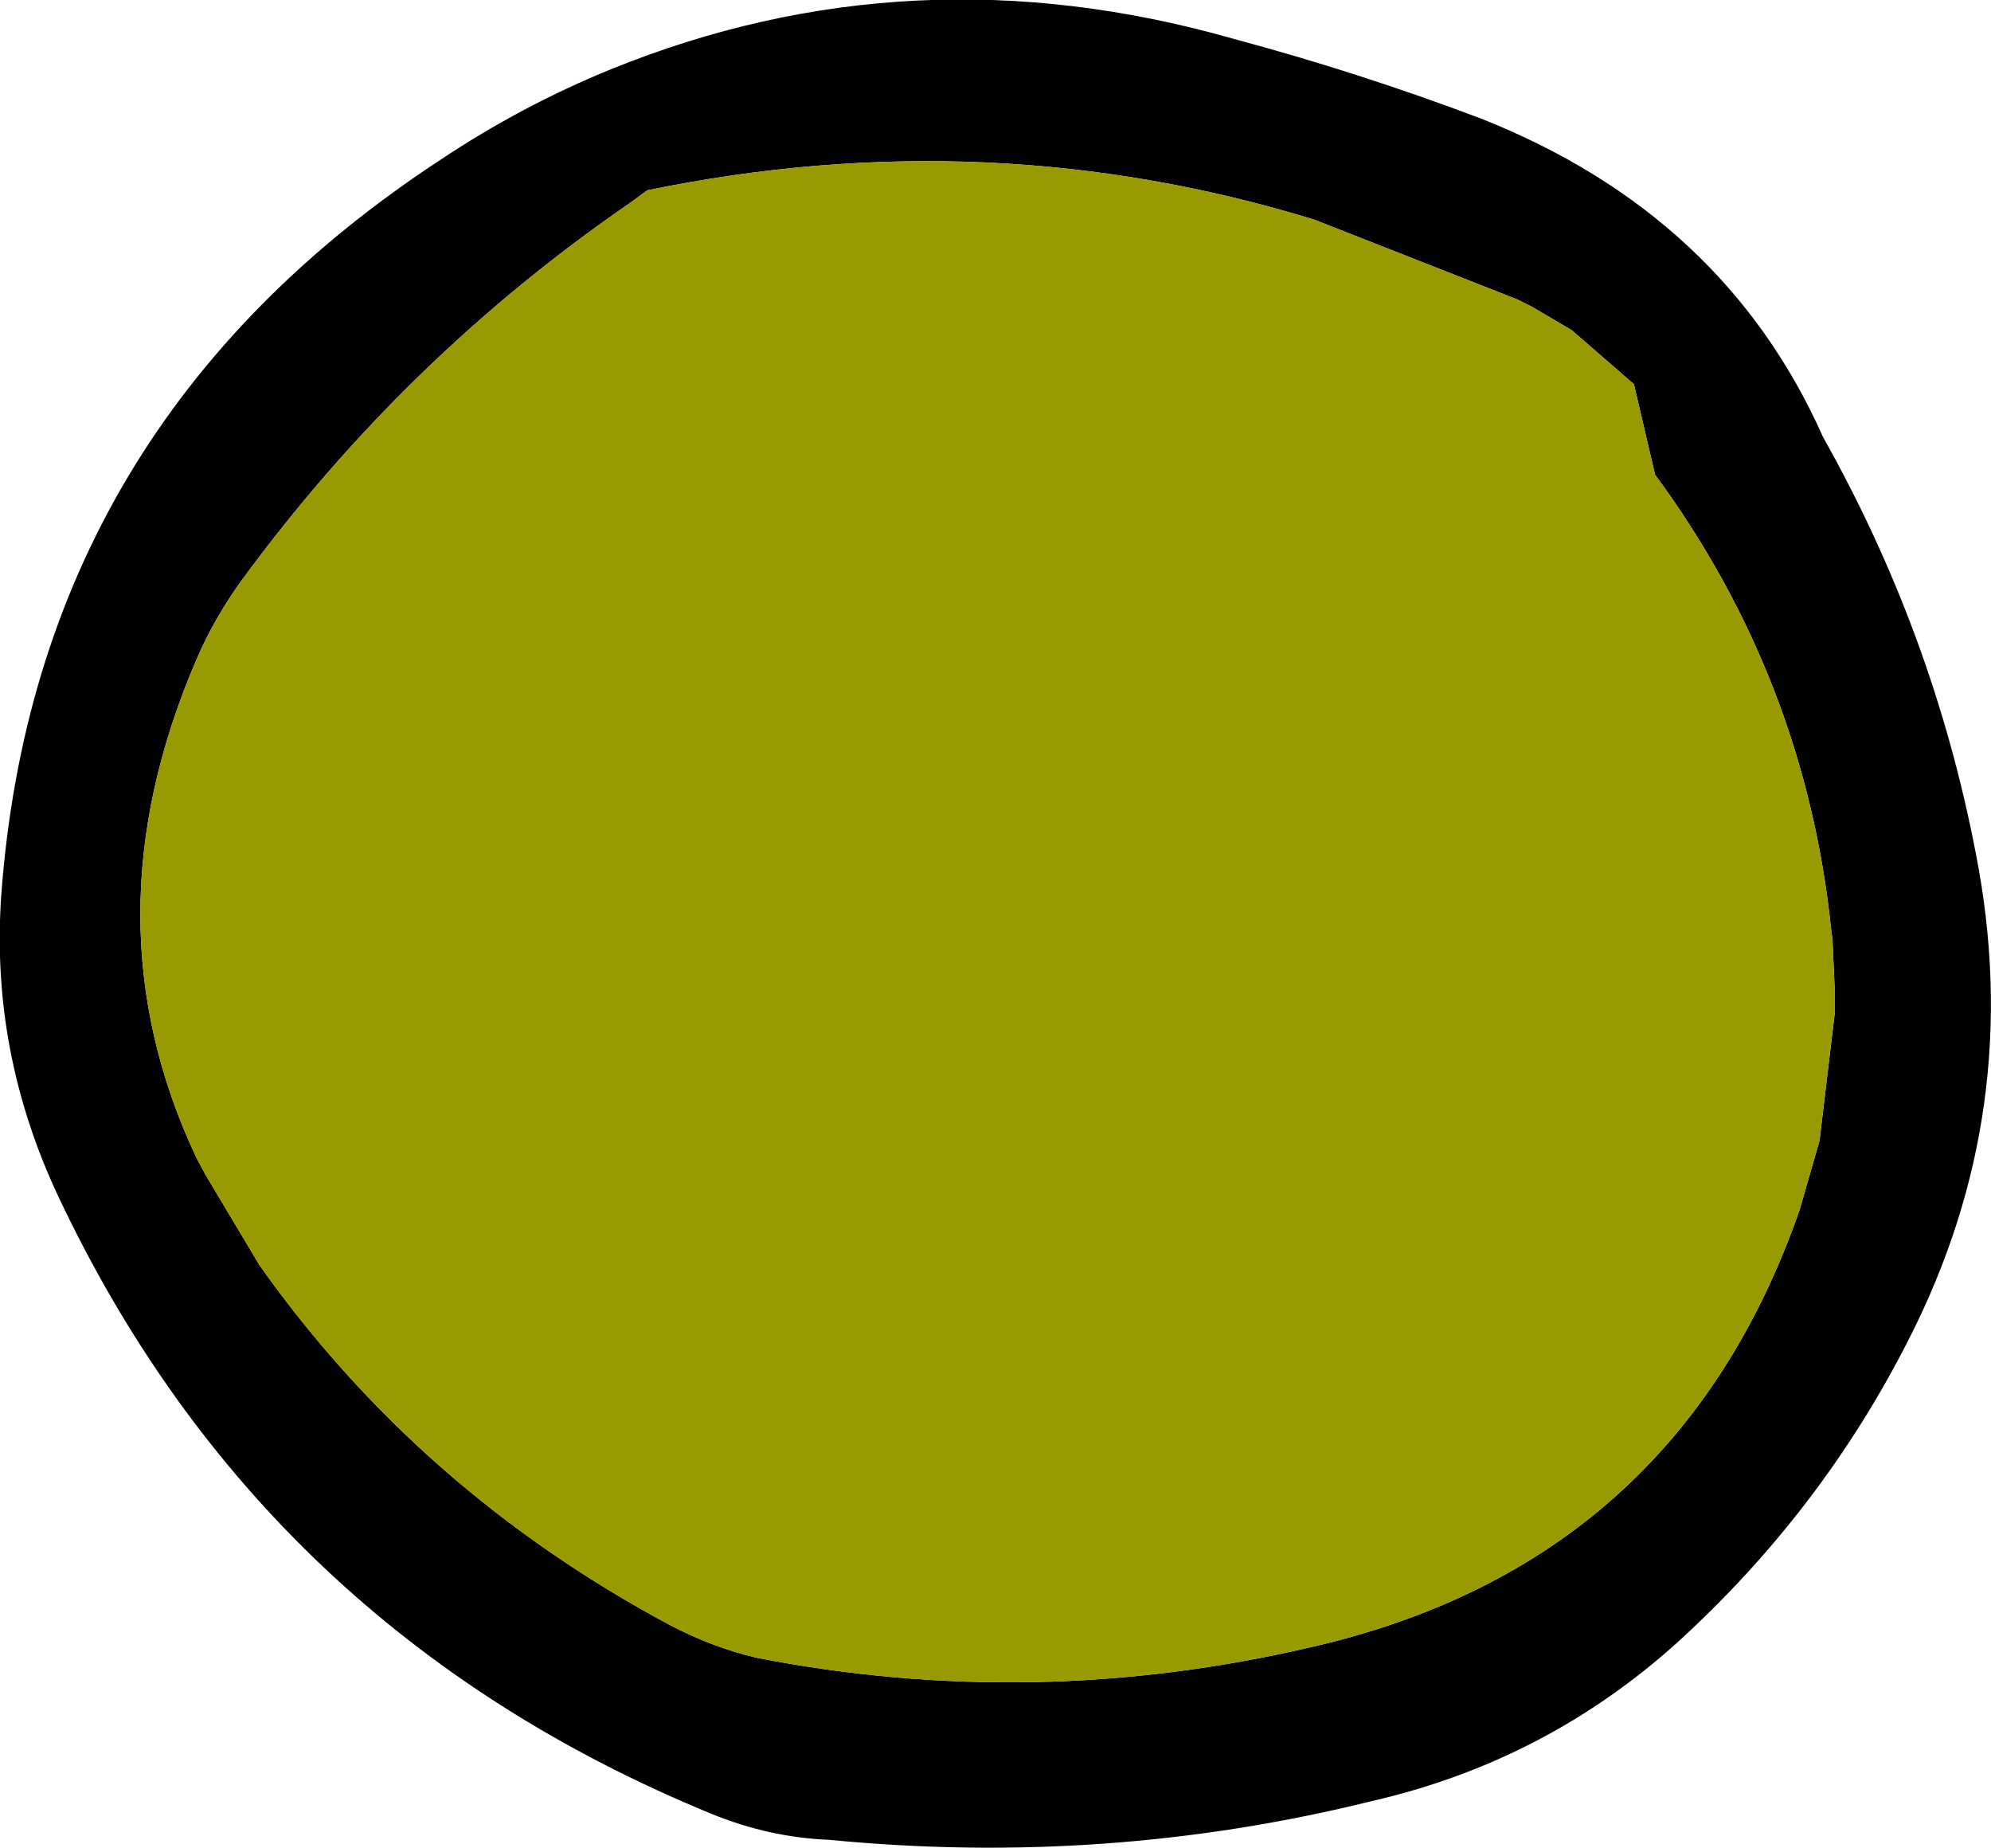 <?xml version="1.0" encoding="UTF-8" standalone="no"?>
<svg xmlns:xlink="http://www.w3.org/1999/xlink" height="78.65px" width="84.75px" xmlns="http://www.w3.org/2000/svg">
  <g transform="matrix(1.0, 0.0, 0.0, 1.0, 42.2, 39.15)">
    <path d="M20.85 -34.1 Q31.2 -30.0 35.4 -20.55 40.1 -12.2 41.9 -2.85 44.05 8.05 39.05 17.85 35.35 25.15 29.2 30.75 23.6 35.8 16.2 37.5 4.9 40.3 -6.9 39.15 -9.45 39.05 -11.9 38.05 -31.05 30.2 -39.75 11.7 -42.6 5.6 -42.15 -1.0 -40.7 -21.05 -23.45 -32.35 -20.0 -34.65 -16.2 -36.2 -3.4 -41.4 10.3 -37.5 15.7 -36.05 20.85 -34.1 M24.7 -25.1 L23.0 -26.1 22.4 -26.4 13.75 -29.8 Q-0.1 -34.05 -14.65 -31.05 L-15.4 -30.5 Q-25.0 -23.9 -31.95 -14.4 -33.1 -12.8 -33.85 -11.05 -38.6 0.0 -33.85 10.1 L-33.45 10.85 -31.15 14.7 Q-24.35 24.3 -13.7 30.0 -11.9 30.95 -10.0 31.4 1.8 33.7 13.6 30.95 29.15 27.4 34.4 12.35 L35.25 9.4 35.9 3.95 35.9 3.5 35.9 3.4 35.9 3.15 35.9 3.05 35.8 0.8 35.75 0.45 Q34.65 -10.25 28.25 -18.95 L27.35 -22.8 24.7 -25.1" fill="#000000" fill-rule="evenodd" stroke="none"/>
    <path d="M24.7 -25.1 L27.35 -22.8 28.25 -18.95 Q34.65 -10.25 35.75 0.45 L35.8 0.8 35.9 3.05 35.9 3.15 35.9 3.4 35.9 3.5 35.9 3.95 35.25 9.4 34.4 12.35 Q29.15 27.4 13.6 30.95 1.8 33.7 -10.0 31.4 -11.9 30.95 -13.7 30.0 -24.35 24.3 -31.15 14.7 L-33.45 10.85 -33.85 10.1 Q-38.6 0.0 -33.85 -11.05 -33.1 -12.8 -31.95 -14.4 -25.0 -23.9 -15.4 -30.5 L-14.65 -31.05 Q-0.1 -34.05 13.75 -29.8 L22.4 -26.4 23.0 -26.1 24.7 -25.1" fill="#999900" fill-rule="evenodd" stroke="none"/>
  </g>
</svg>
